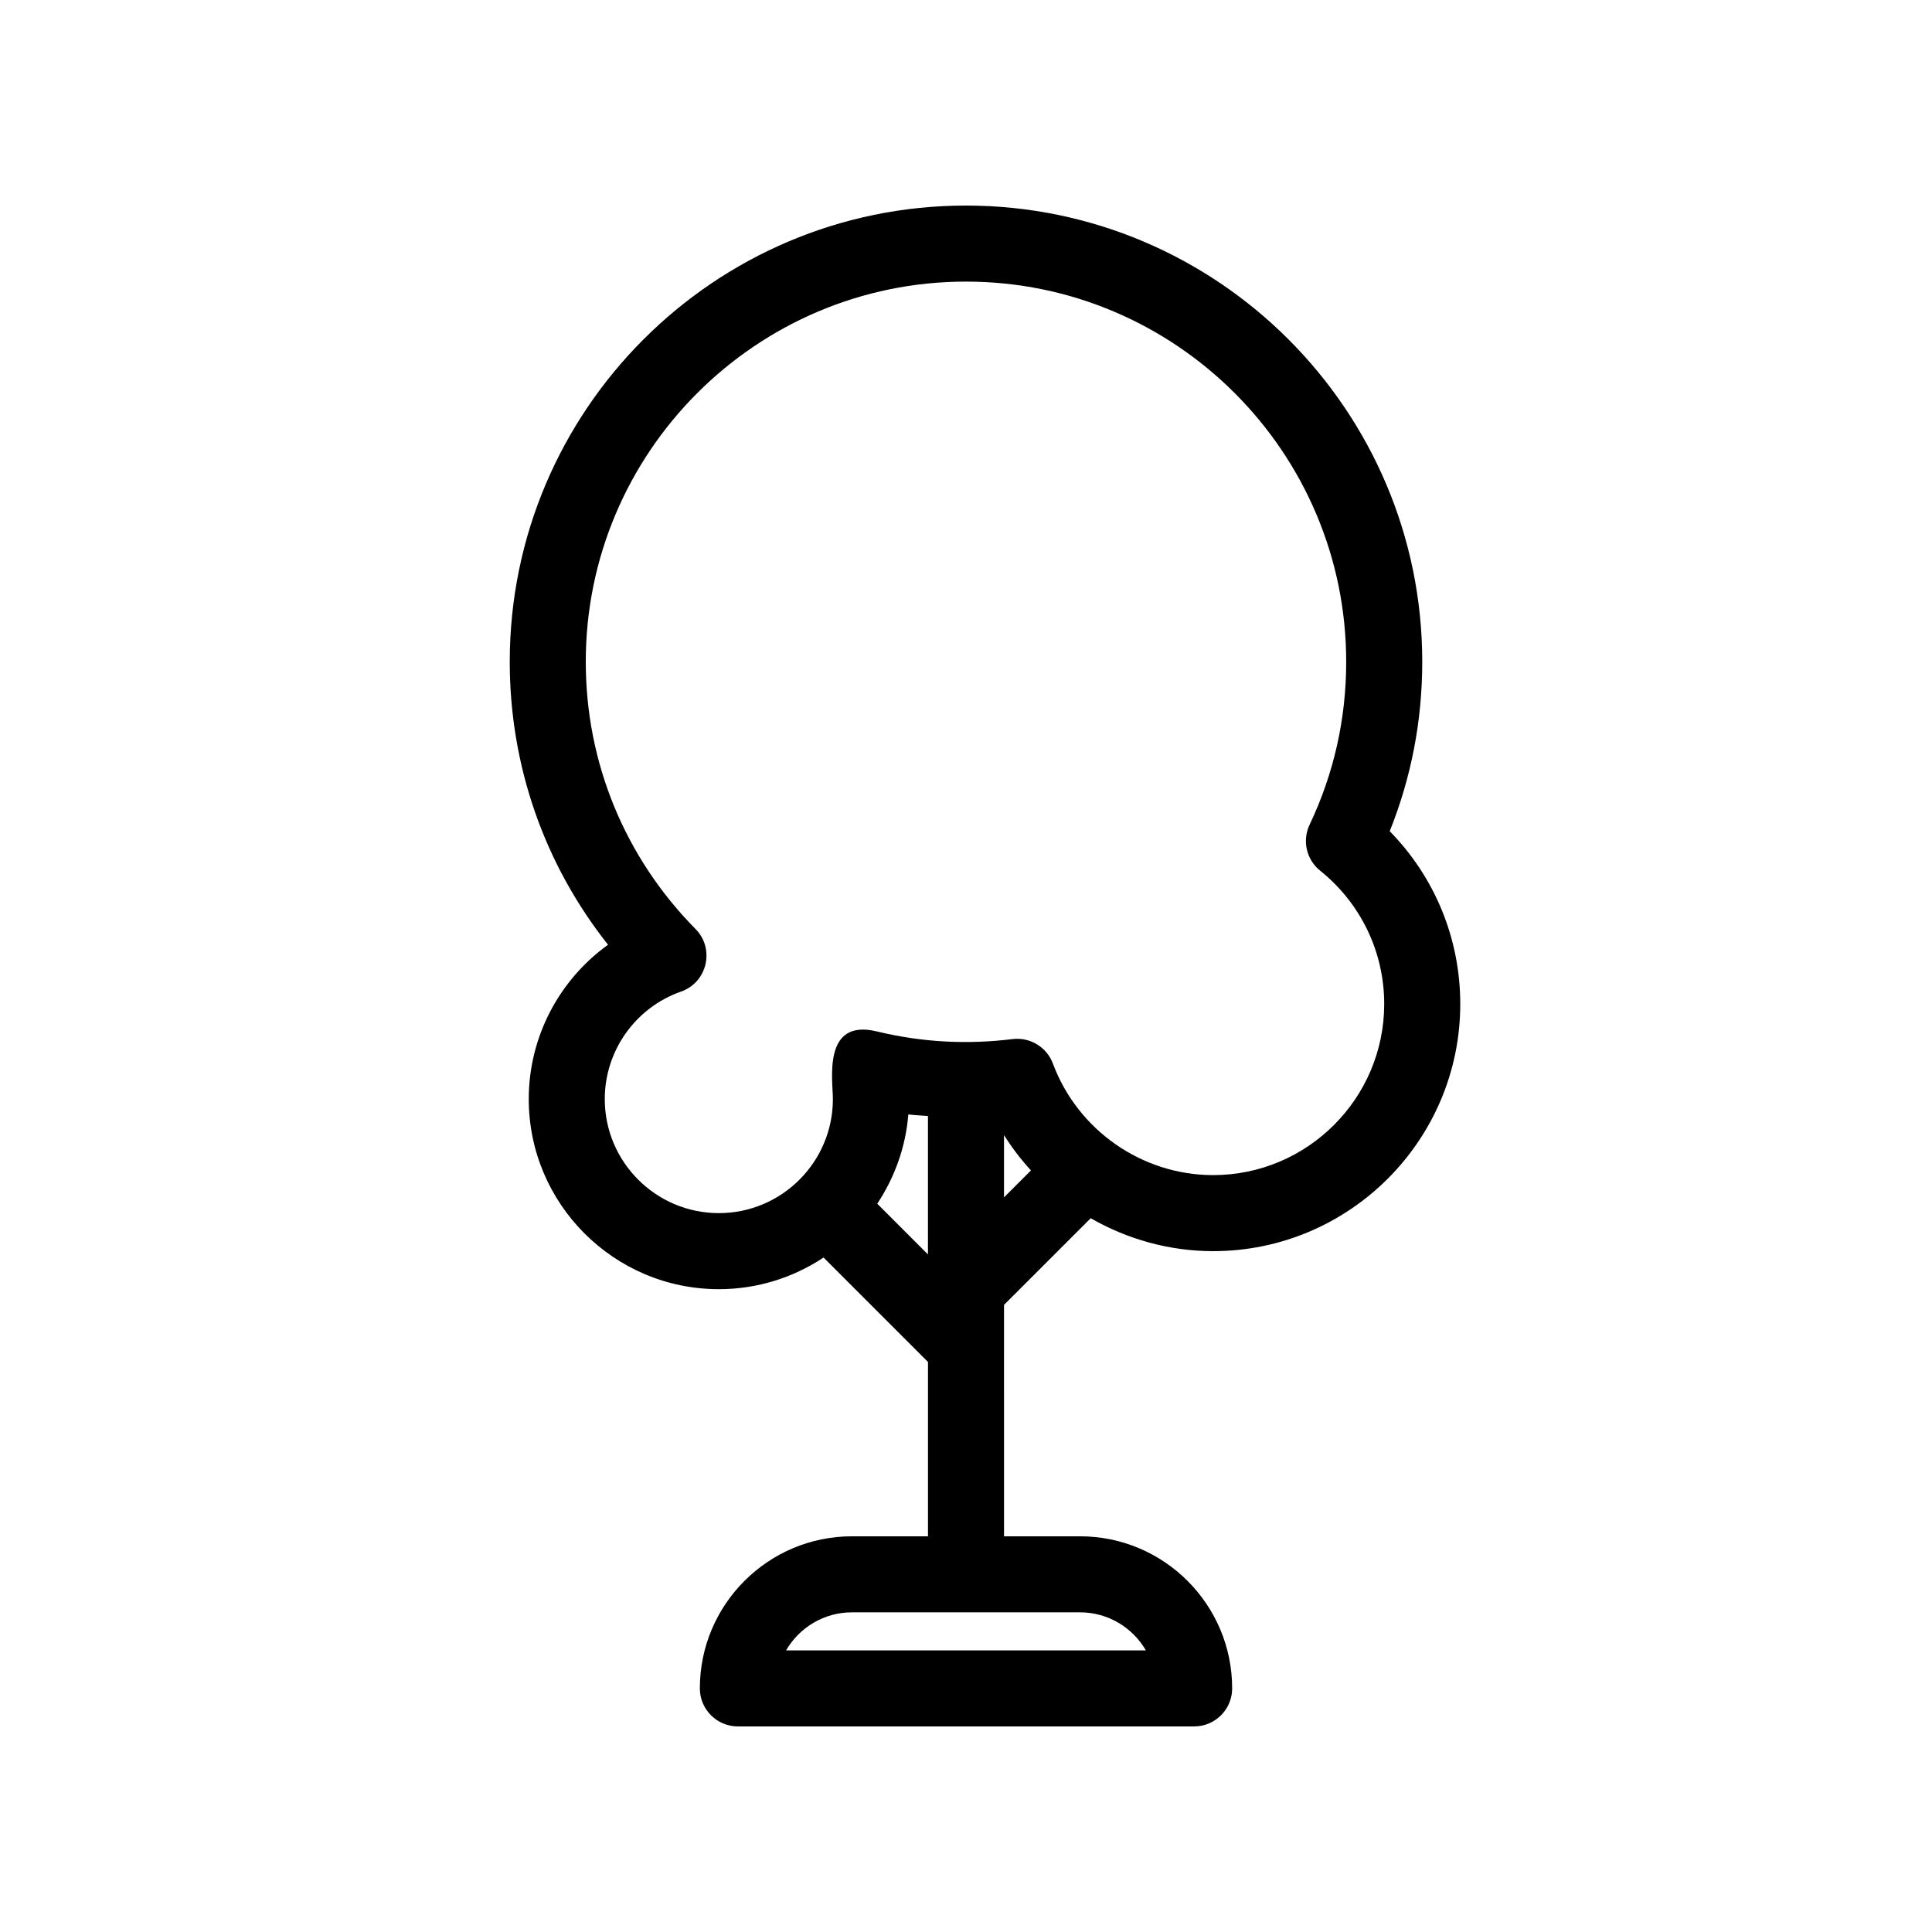 <?xml version="1.0" encoding="UTF-8"?>
<!-- Uploaded to: SVG Repo, www.svgrepo.com, Generator: SVG Repo Mixer Tools -->
<svg fill="#000000" width="800px" height="800px" version="1.1" viewBox="144 144 512 512" xmlns="http://www.w3.org/2000/svg">
 <path d="m433.05 466.84c9.695 5.566 20.828 8.727 32.438 8.727 36.113 0 65.496-29.383 65.496-65.496 0-17.301-6.731-33.605-18.695-45.793 5.723-14.262 8.621-29.328 8.621-44.891 0-66.668-54.25-120.91-120.91-120.91-66.676 0-120.91 54.246-120.91 120.91 0 27.527 9.168 53.695 26.051 74.98-12.949 9.301-21.016 24.418-21.016 40.895 0 27.781 22.602 50.383 50.383 50.383 10.254 0 19.781-3.109 27.746-8.387l27.672 27.672v46.207h-20.152c-22.223 0-40.305 18.082-40.305 40.305 0 5.562 4.516 10.078 10.078 10.078h120.91c5.562 0 10.078-4.516 10.078-10.078 0-22.223-18.082-40.305-40.305-40.305h-20.152l-0.004-61.324zm-22.98-22.031c2.106 3.344 4.5 6.484 7.141 9.367l-7.141 7.141zm-75.57 20.68c-16.672 0-30.23-13.559-30.23-30.23 0-12.793 8.125-24.238 20.219-28.484 6.961-2.438 9.023-11.336 3.828-16.586-18.754-18.992-29.082-44.129-29.082-70.801 0-55.559 45.203-100.76 100.76-100.76 55.555 0 100.76 45.203 100.76 100.76 0 15.09-3.254 29.609-9.699 43.168-2 4.219-0.848 9.254 2.793 12.176 10.789 8.668 16.98 21.551 16.98 35.34 0 25.004-20.34 45.344-45.344 45.344-18.812 0-35.871-11.875-42.457-29.562-1.629-4.363-6.055-7.047-10.664-6.488-11.73 1.441-23.629 0.957-36.027-2.035-14.434-3.484-11.613 12.895-11.613 17.934 0 16.672-13.555 30.227-30.227 30.227zm41.98-2.492c4.574-6.902 7.535-14.965 8.238-23.668 1.734 0.227 3.465 0.277 5.199 0.422v36.684zm53.742 108.29c7.453 0 13.961 4.066 17.445 10.078h-95.348c3.492-6.012 10.004-10.078 17.445-10.078z"/>
</svg>
